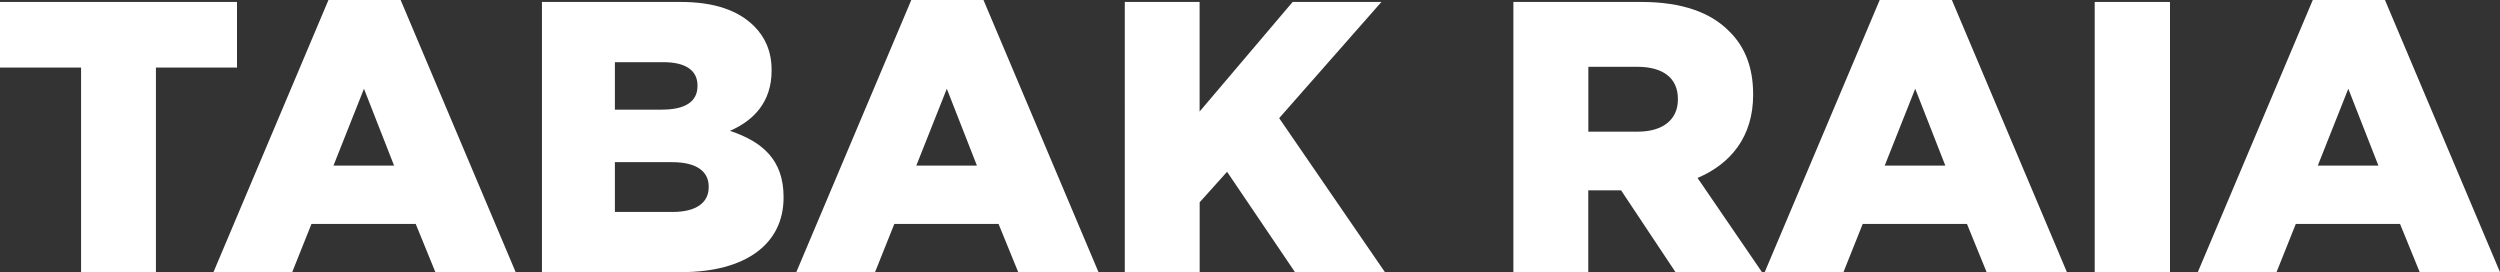 <?xml version="1.0" encoding="UTF-8"?><svg id="Ebene_2" xmlns="http://www.w3.org/2000/svg" viewBox="0 0 693.46 75.49"><rect x="0" y="0" width="693.46" height="75.49" fill="#333333" stroke="none"/><defs><style>.cls-1{fill:#fff;}</style></defs><g id="Tabak_Raia"><g><path class="cls-1" d="M22.49,18.74H0V.54H65.74V18.74h-22.49v56.75H22.49V18.74Z"/><path class="cls-1" d="M91.11,0h20.02l31.91,75.49h-22.27l-5.46-13.38h-28.91l-5.35,13.38h-21.84L91.11,0Zm18.2,45.93l-8.35-21.31-8.46,21.31h16.81Z"/><path class="cls-1" d="M150.32,.54h38.44c9.42,0,16.06,2.36,20.45,6.75,3,3,4.82,6.96,4.82,12.1v.21c0,8.67-4.93,13.81-11.56,16.7,9.1,3,14.88,8.14,14.88,18.31v.21c0,12.85-10.49,20.66-28.37,20.66h-38.65V.54Zm33.3,29.87c6.32,0,9.85-2.14,9.85-6.53v-.21c0-4.07-3.21-6.42-9.42-6.42h-13.49v13.17h13.06Zm3,28.38c6.32,0,9.96-2.46,9.96-6.85v-.21c0-4.07-3.21-6.75-10.17-6.75h-15.85v13.81h16.06Z"/><path class="cls-1" d="M252.78,0h20.02l31.91,75.49h-22.27l-5.46-13.38h-28.91l-5.35,13.38h-21.84L252.78,0Zm18.2,45.93l-8.35-21.31-8.46,21.31h16.81Z"/><path class="cls-1" d="M311.98,.54h20.77V30.94L358.56,.54h24.63l-28.37,32.23,29.34,42.72h-24.95l-18.84-27.84-7.6,8.46v19.38h-20.77V.54Z"/><path class="cls-1" d="M419.8,.54h35.44c11.46,0,19.38,3,24.41,8.14,4.39,4.28,6.64,10.06,6.64,17.45v.21c0,11.46-6.1,19.06-15.42,23.02l17.88,26.13h-23.99l-15.1-22.7h-9.1v22.7h-20.77V.54Zm34.48,35.98c7.07,0,11.14-3.43,11.14-8.89v-.21c0-5.89-4.28-8.89-11.24-8.89h-13.6v17.99h13.71Z"/><path class="cls-1" d="M521.4,0h20.02l31.91,75.49h-22.27l-5.46-13.38h-28.91l-5.35,13.38h-21.84L521.4,0Zm18.2,45.93l-8.35-21.31-8.46,21.31h16.81Z"/><path class="cls-1" d="M581.04,.54h20.88V75.49h-20.88V.54Z"/><path class="cls-1" d="M641.53,0h20.02l31.91,75.49h-22.27l-5.46-13.38h-28.91l-5.35,13.38h-21.84L641.53,0Zm18.2,45.93l-8.35-21.31-8.46,21.31h16.81Z"/></g></g></svg>